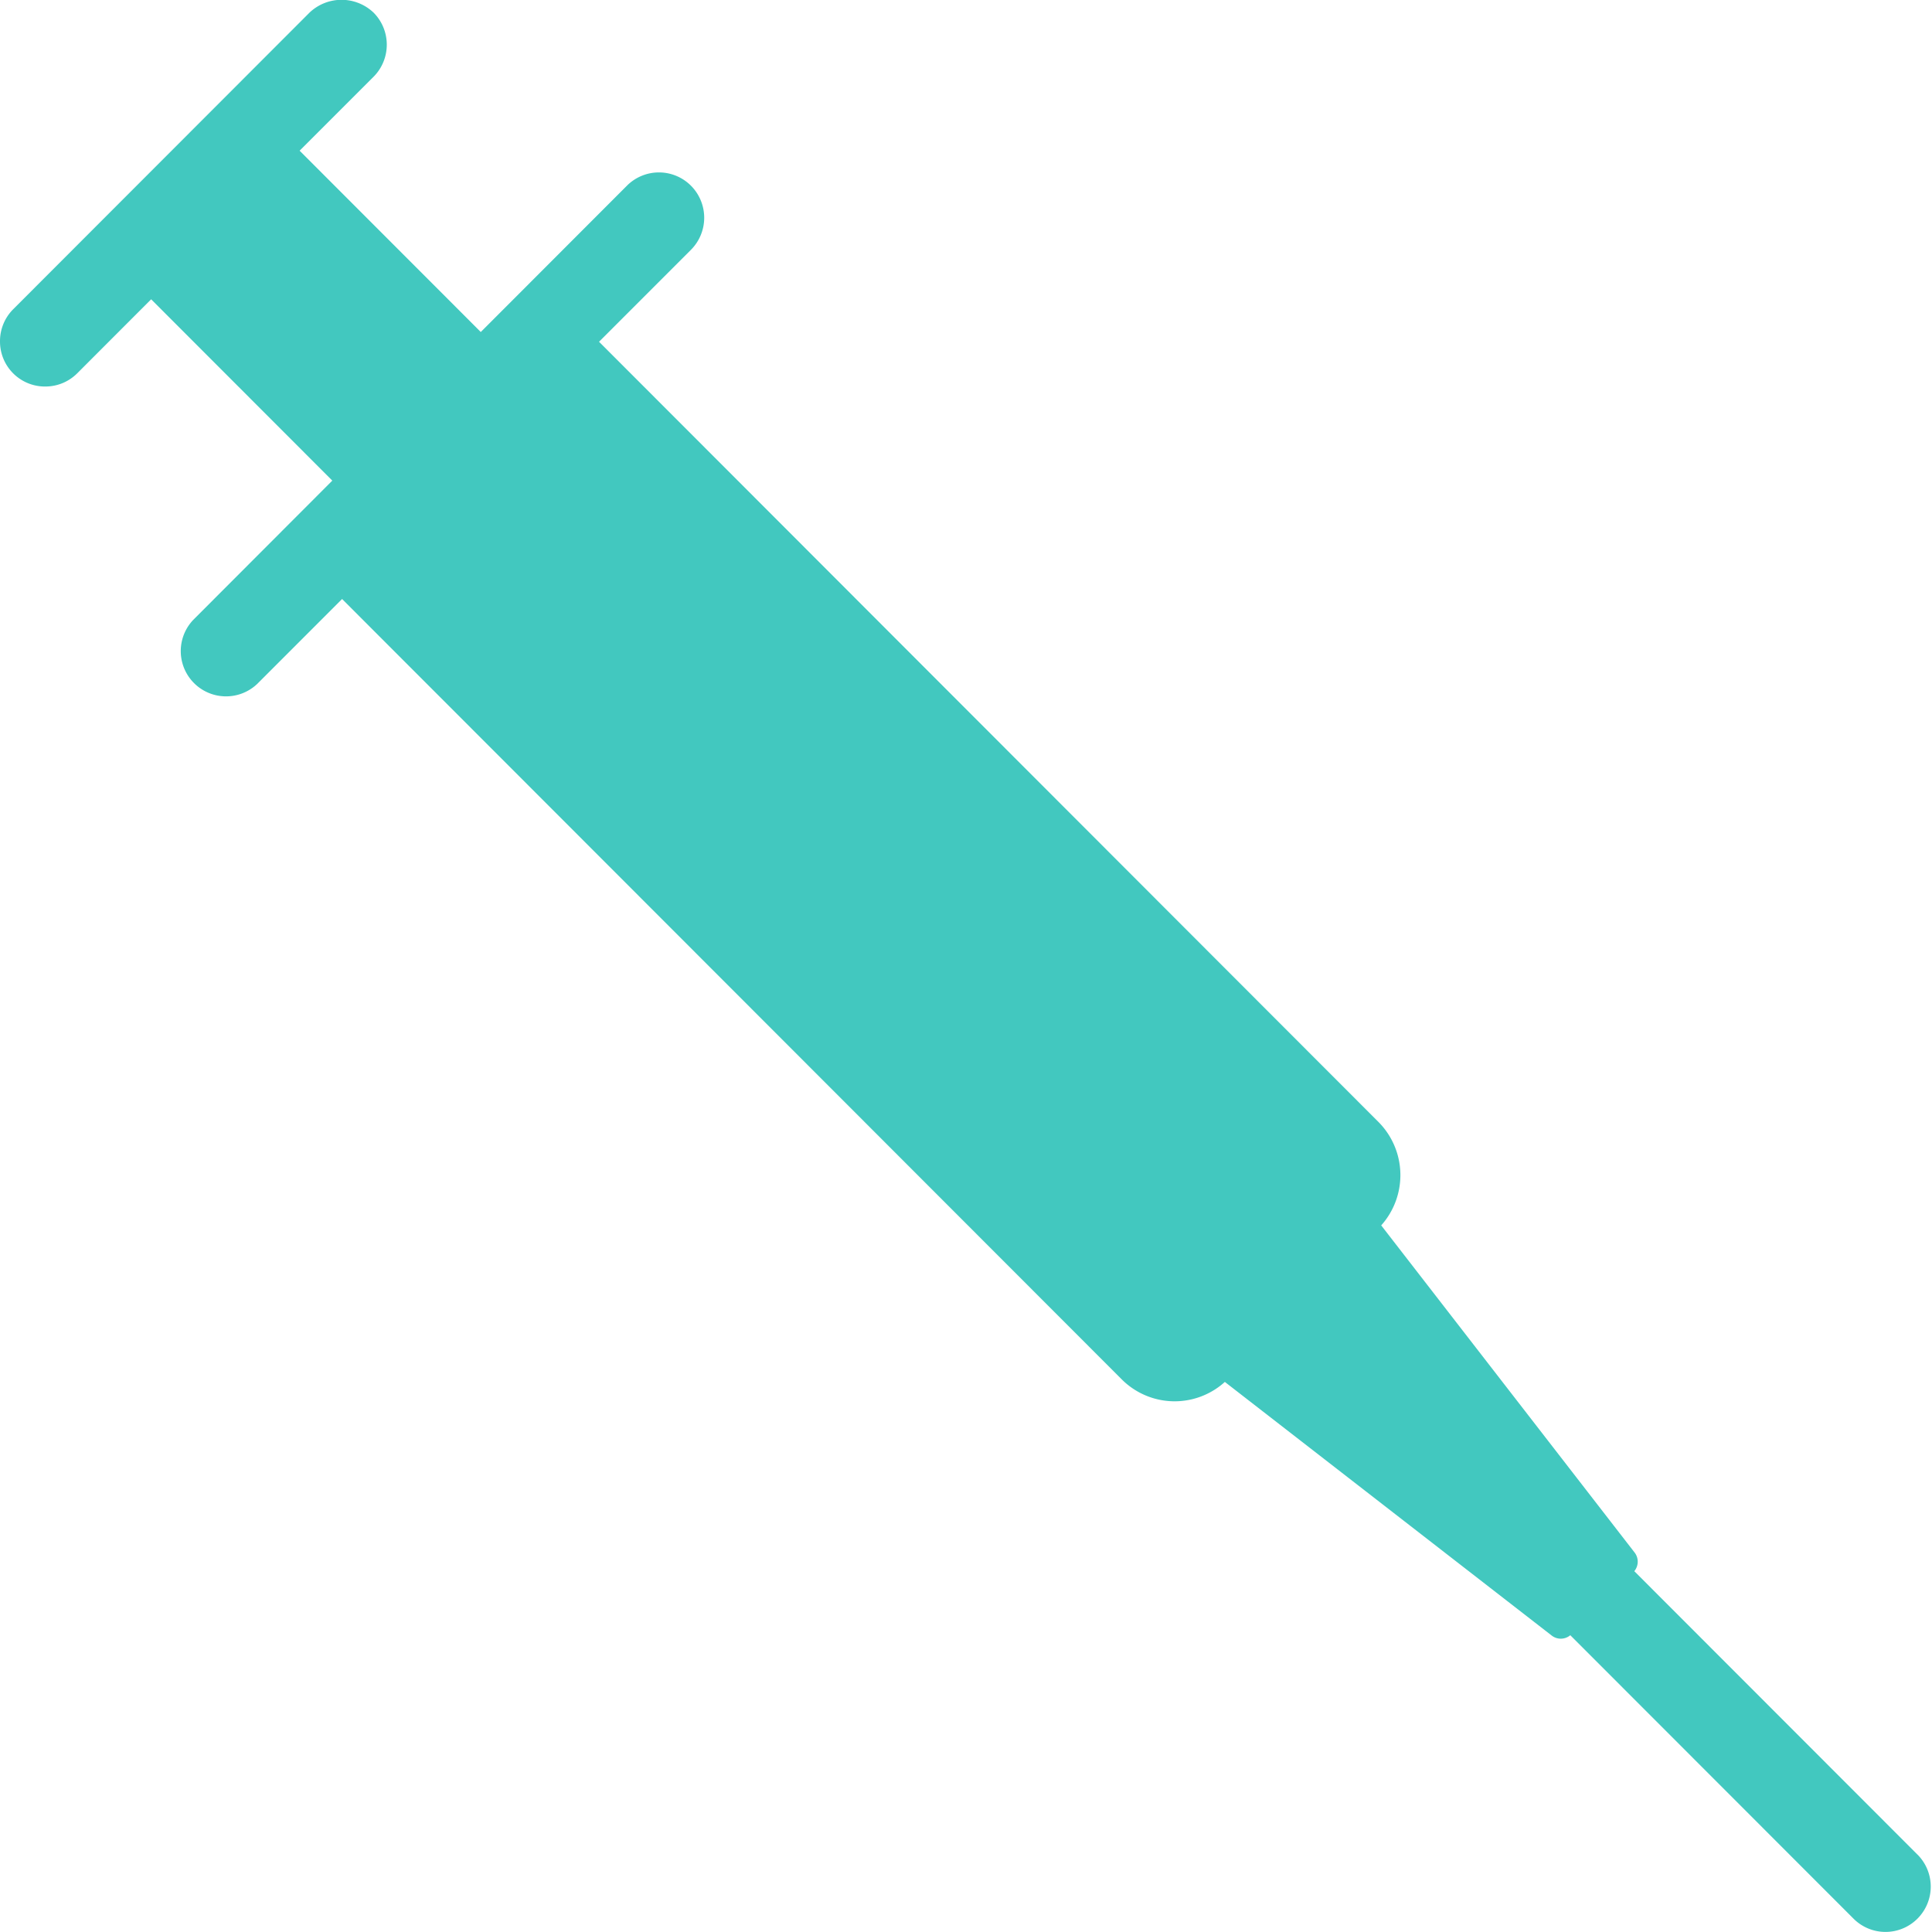 <svg xmlns="http://www.w3.org/2000/svg" width="46" height="46" viewBox="0 0 46 46"><path fill="#42c8bf" d="M45.653 44.156l-6.741-6.747a.356.356 0 0 0 .008-.443l-6.034-7.79a1.796 1.796 0 0 0-.065-2.462L14.263 8.137l2.188-2.189a1.081 1.081 0 0 0 0-1.527 1.077 1.077 0 0 0-1.524 0l-3.48 3.484-4.313-4.317 1.76-1.76c.42-.422.42-1.106 0-1.528A1.106 1.106 0 0 0 7.37.3L.315 7.362A1.074 1.074 0 0 0 0 8.126a1.071 1.071 0 0 0 1.077 1.077c.288 0 .559-.112.762-.315l1.76-1.762 4.313 4.317L4.6 14.76a1.078 1.078 0 0 0 1.524 1.524l2.021-2.022 18.559 18.576a1.78 1.78 0 0 0 2.459.065l7.784 6.04a.352.352 0 0 0 .441-.009l6.743 6.748a1.075 1.075 0 0 0 1.523 0 1.079 1.079 0 0 0 0-1.526z"/></svg>